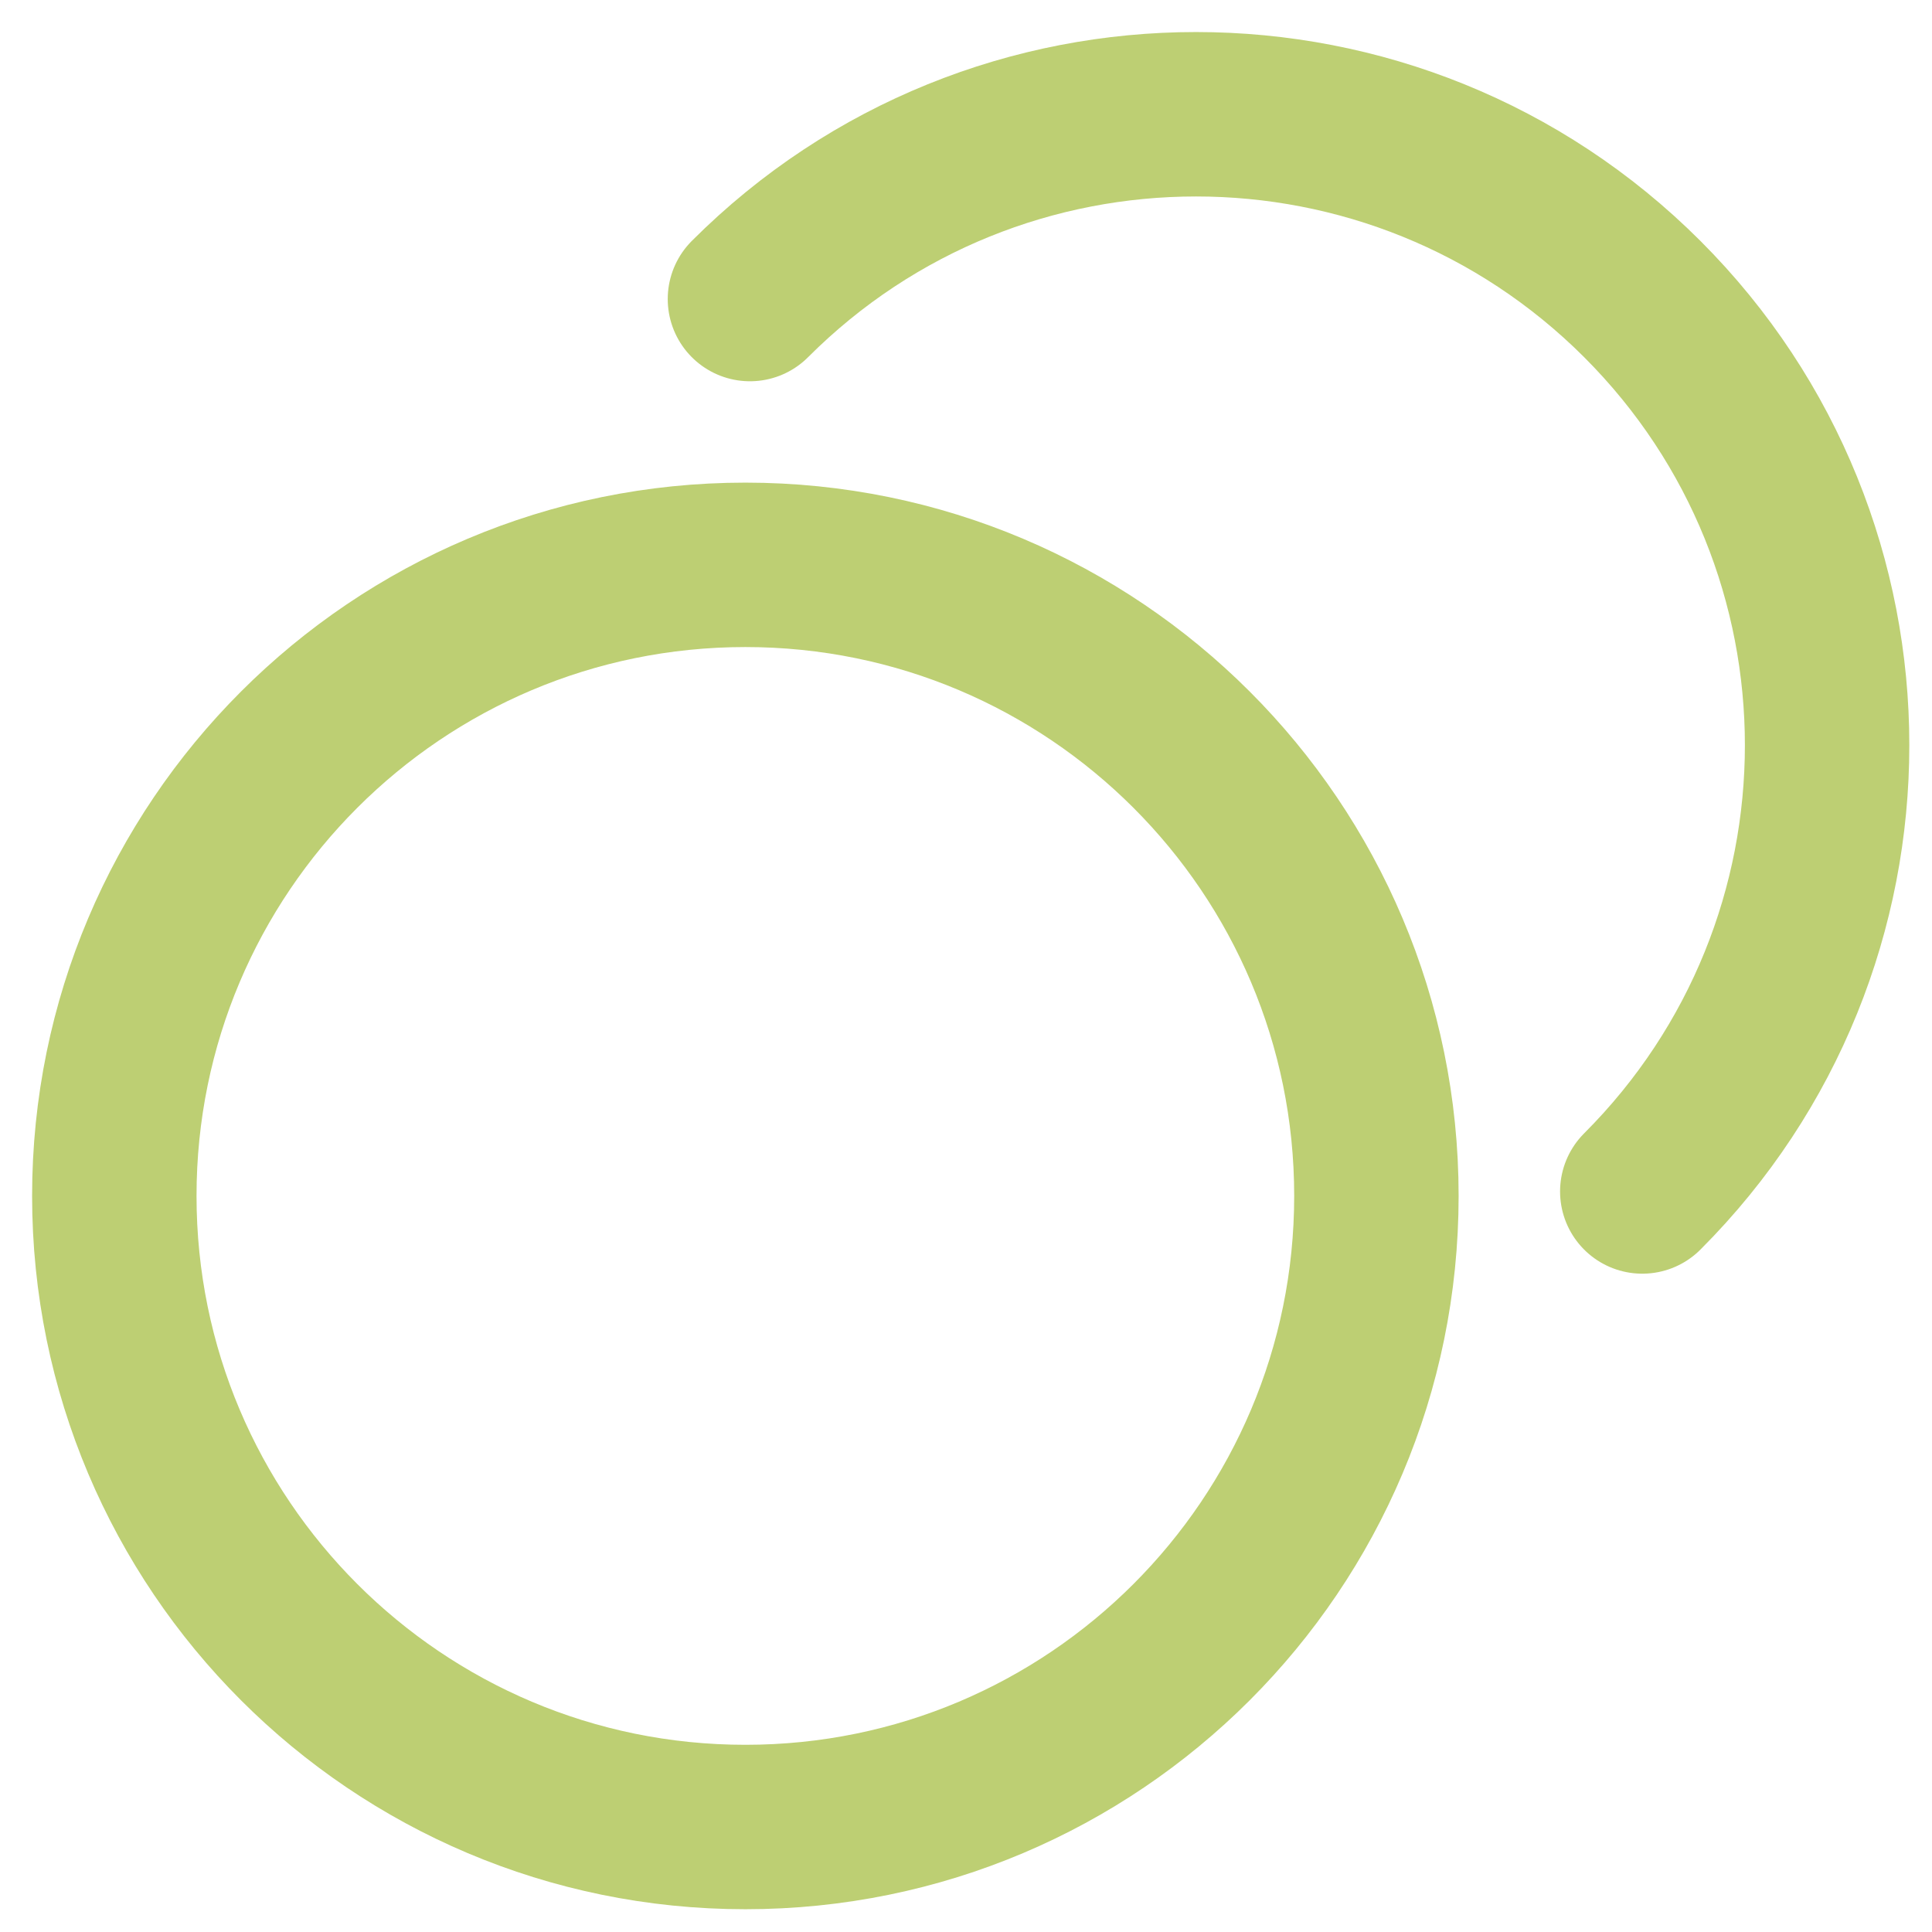 <svg width="47" height="47" viewBox="0 0 47 47" fill="none" xmlns="http://www.w3.org/2000/svg">
<path d="M18.244 7.275C24.237 1.28 33.956 1.282 39.952 7.275C45.947 13.268 45.947 22.989 39.952 28.985M33.484 29.093C33.484 37.572 26.611 44.446 18.133 44.446C9.654 44.446 2.781 37.572 2.781 29.093C2.781 20.614 9.654 13.741 18.133 13.741C26.611 13.741 33.484 20.614 33.484 29.093Z" stroke="#BDCF73" stroke-width="4" stroke-linecap="round" stroke-linejoin="round"/>
</svg>
